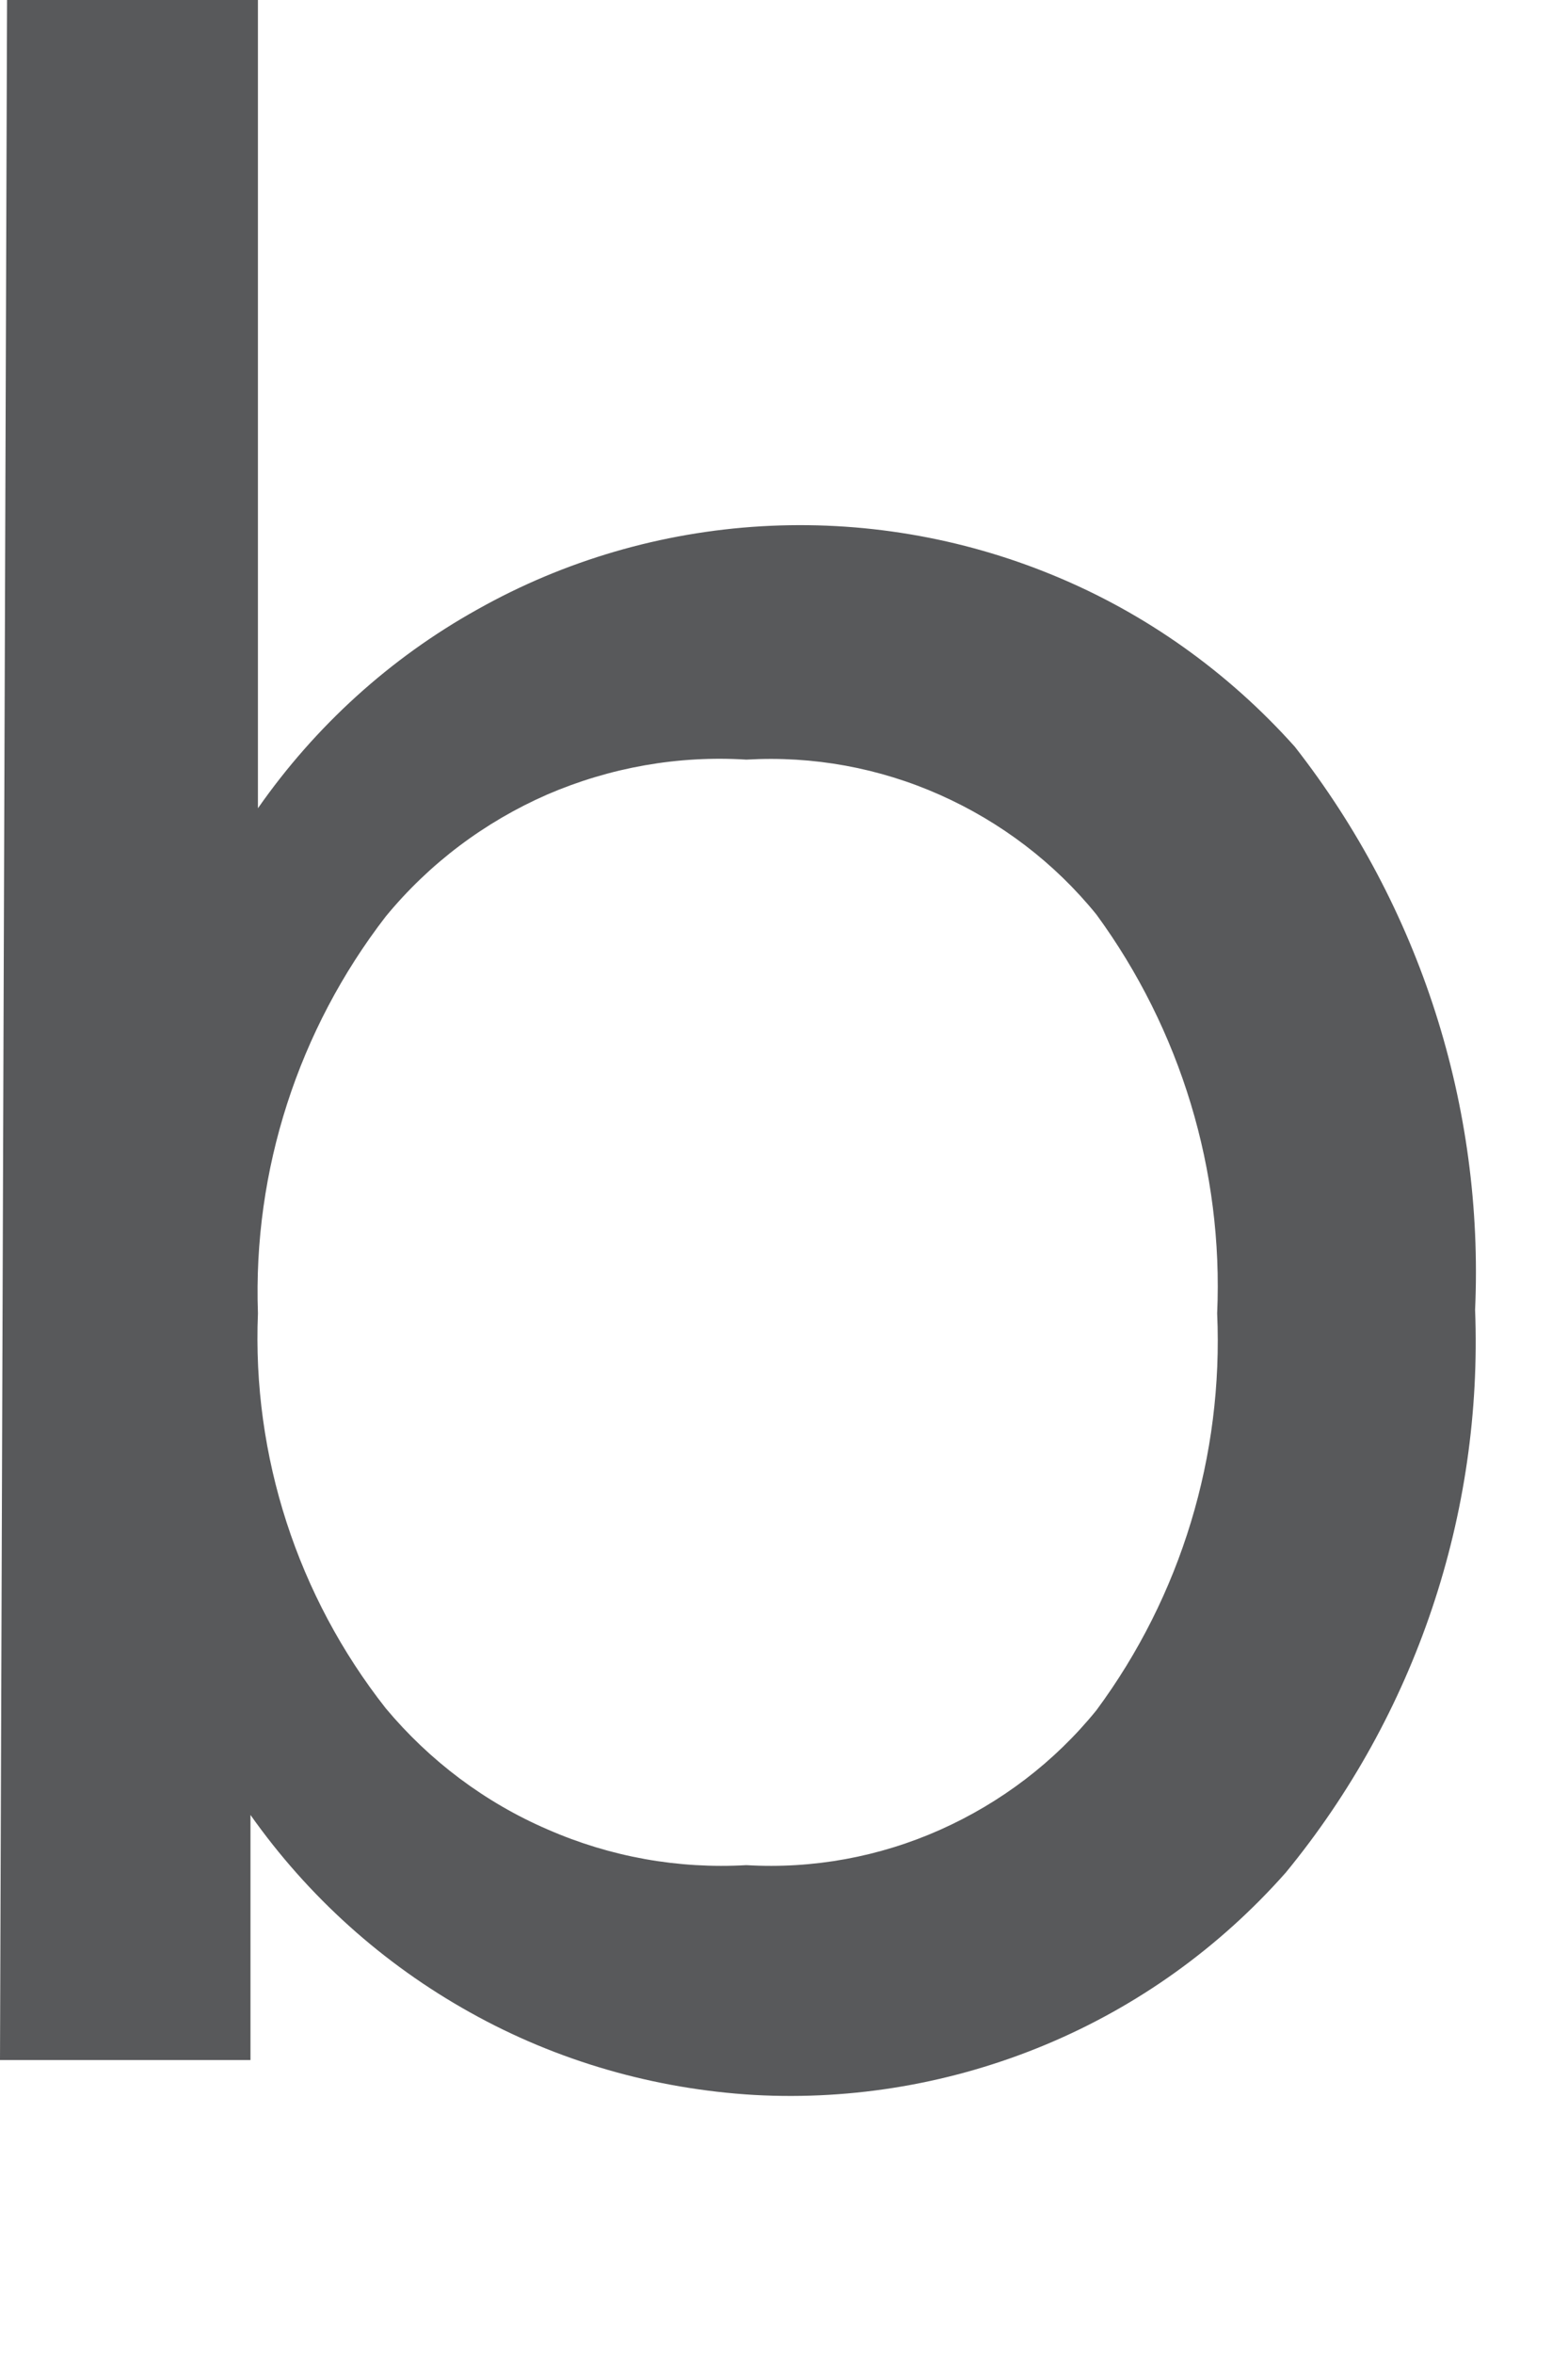 <?xml version="1.0" encoding="utf-8"?>
<svg xmlns="http://www.w3.org/2000/svg" fill="none" height="100%" overflow="visible" preserveAspectRatio="none" style="display: block;" viewBox="0 0 4 6" width="100%">
<path d="M0.018 0H0.658V2.061C0.804 1.852 0.995 1.678 1.218 1.554C1.44 1.429 1.688 1.357 1.942 1.342C2.197 1.327 2.452 1.37 2.687 1.467C2.923 1.564 3.133 1.714 3.303 1.904C3.623 2.313 3.786 2.822 3.763 3.34C3.783 3.861 3.611 4.372 3.28 4.775C3.111 4.966 2.902 5.116 2.667 5.214C2.432 5.312 2.178 5.356 1.924 5.342C1.67 5.327 1.422 5.256 1.2 5.132C0.977 5.008 0.786 4.836 0.639 4.628V5.253H0L0.018 0ZM0.984 2.337C0.761 2.626 0.645 2.984 0.658 3.349C0.643 3.713 0.759 4.07 0.984 4.356C1.096 4.49 1.237 4.596 1.397 4.665C1.557 4.735 1.73 4.766 1.904 4.756C2.074 4.766 2.243 4.735 2.398 4.666C2.553 4.597 2.69 4.493 2.797 4.361C3.013 4.069 3.121 3.712 3.105 3.349C3.121 2.985 3.012 2.626 2.797 2.332C2.69 2.2 2.553 2.096 2.398 2.027C2.243 1.958 2.074 1.927 1.904 1.937C1.73 1.926 1.556 1.957 1.396 2.026C1.236 2.096 1.095 2.202 0.984 2.337Z" fill="#58595B" id="Vector"/>
</svg>